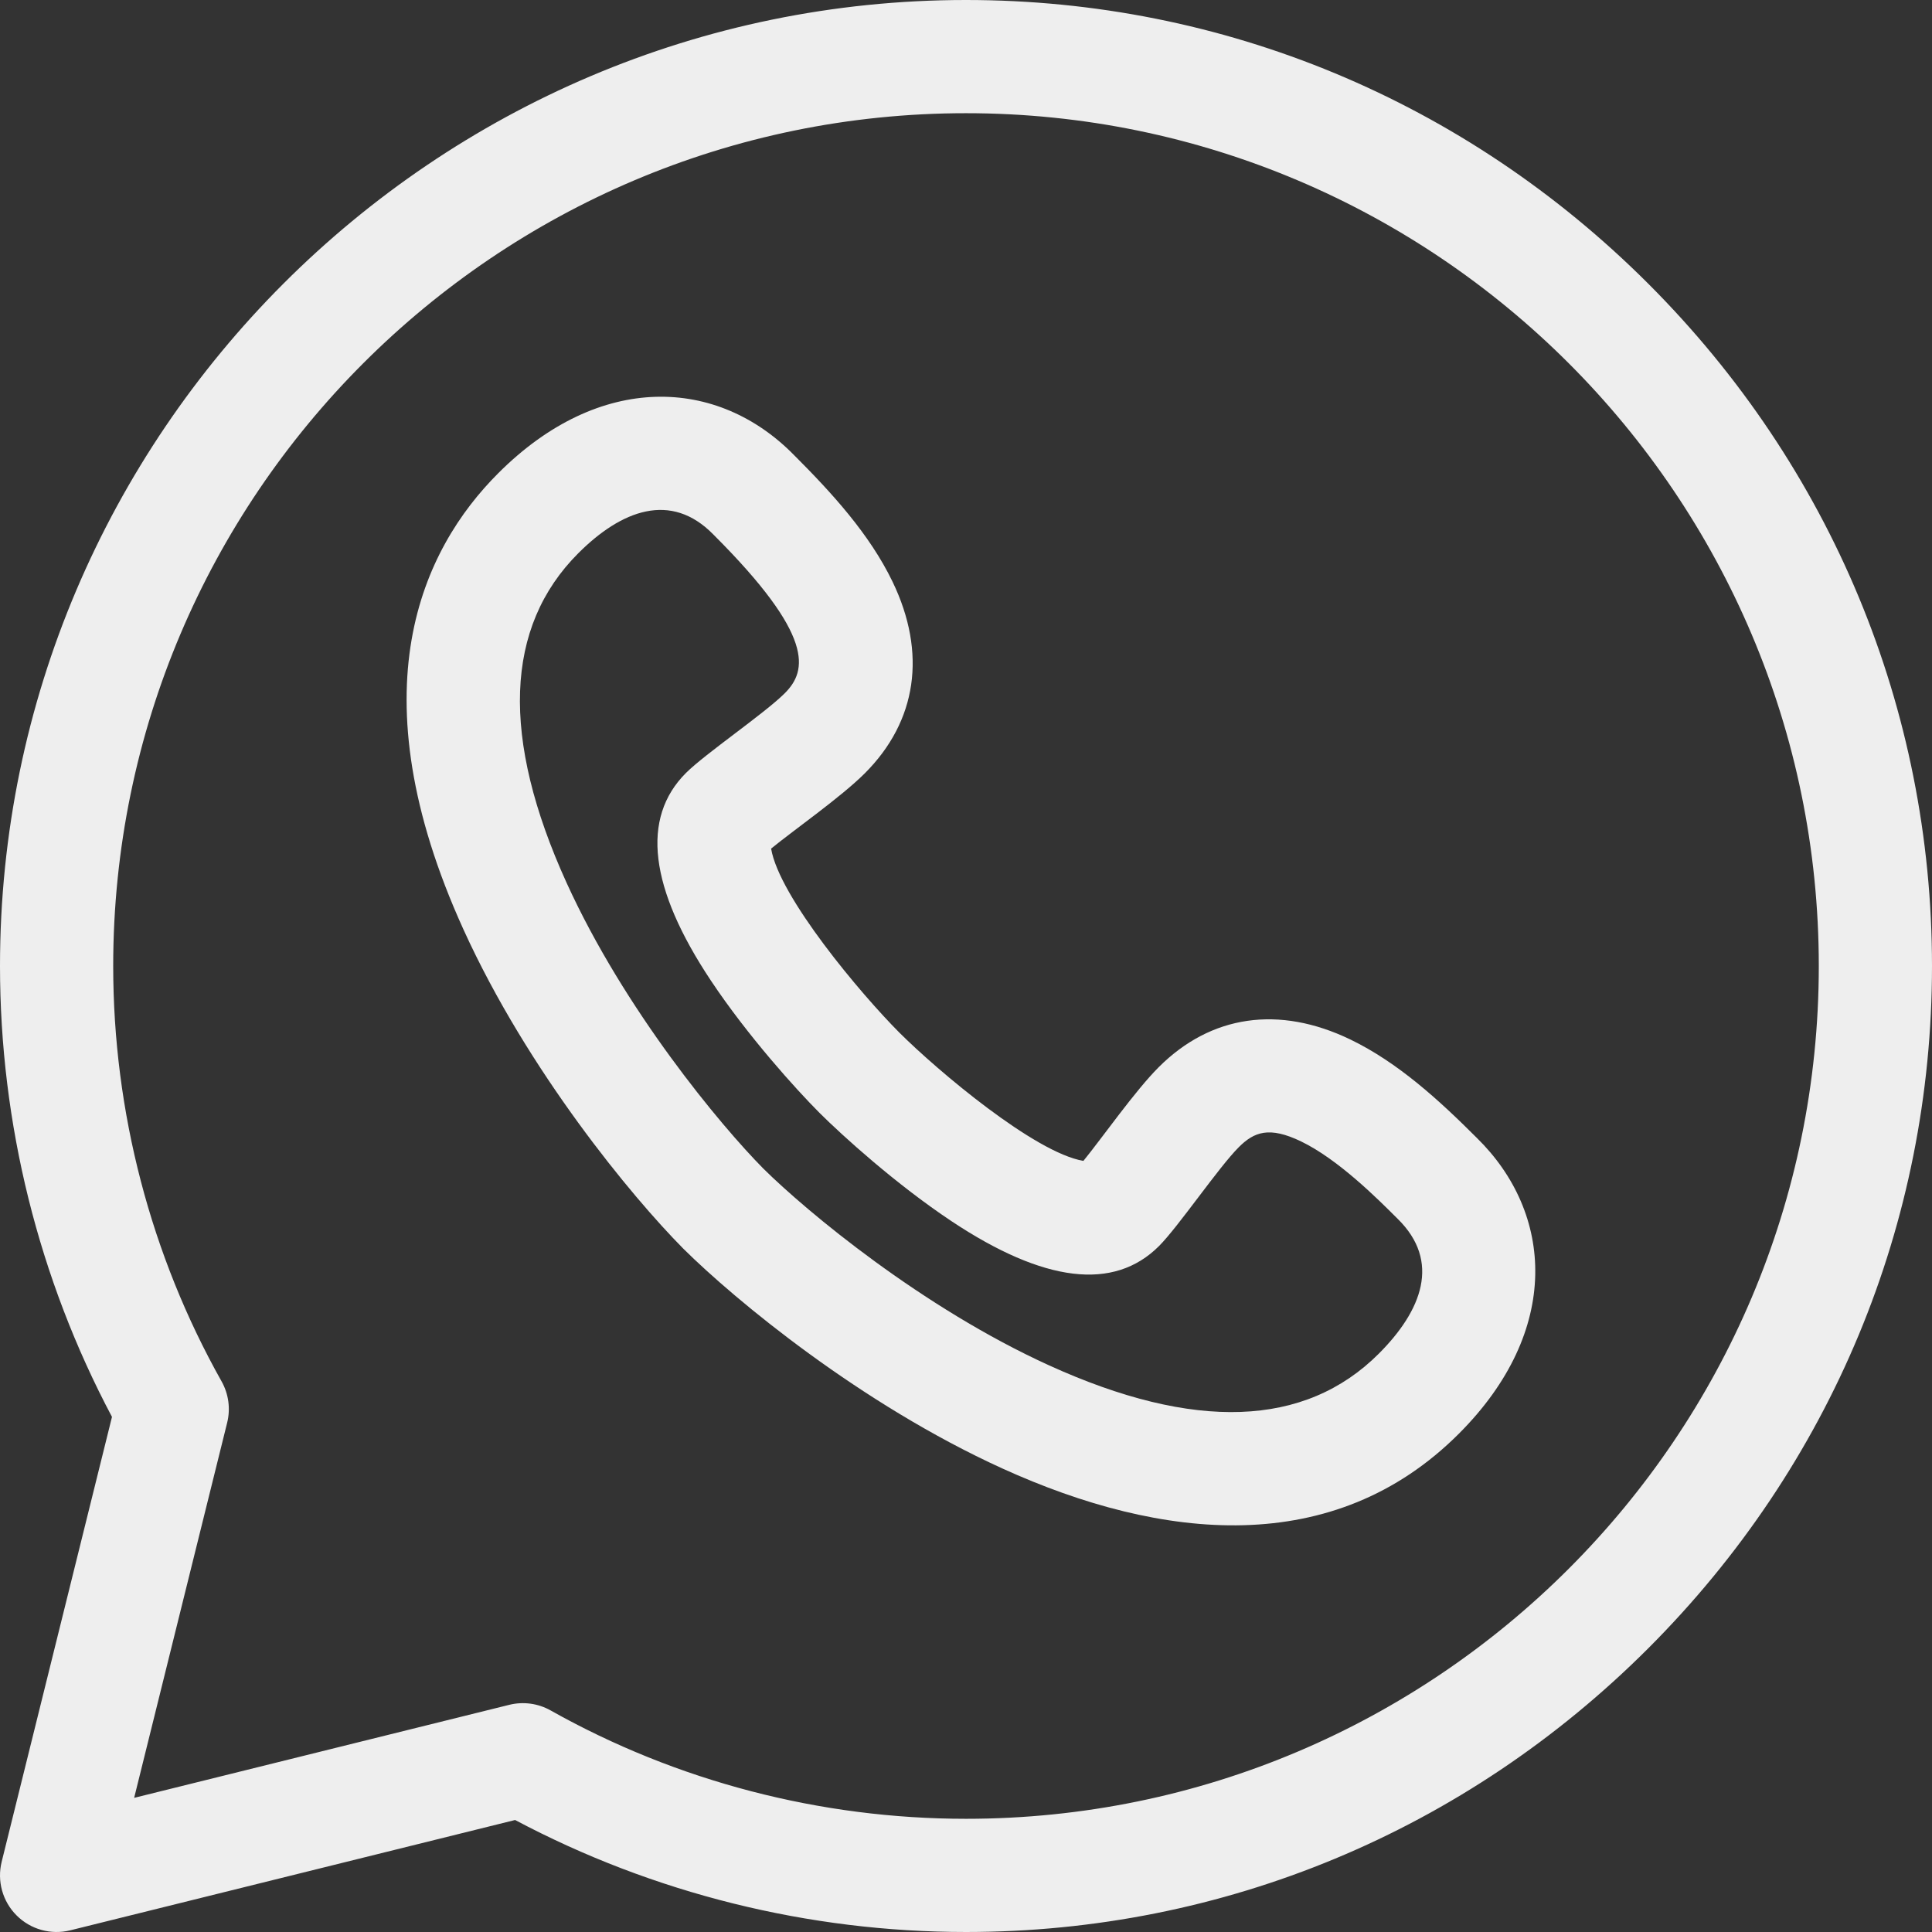 <svg height="512pt" viewBox="0 0 512 512" width="512pt" xmlns="http://www.w3.org/2000/svg"><rect x="0" y="0" width="512" height="512" fill="#333333" stroke="none"/><g fill="#eee"><path d="m436.812 75.188c-48.484-48.484-112.699-75.188-180.812-75.188-140.969 0-256 115.047-256 256 0 41.711 10.242 82.887 29.676 119.492l-29.234 117.898c-1.266 5.102.234 10.496 3.953 14.215 3.695 3.699 9.082 5.227 14.215 3.953l117.898-29.238c36.605 19.434 77.781 29.68 119.492 29.68 68.113 0 132.328-26.703 180.812-75.188 48.484-48.488 75.188-112.699 75.188-180.812s-26.703-132.328-75.188-180.812zm-180.812 406.812c-38.594 0-76.656-9.934-110.082-28.719-3.328-1.871-7.246-2.402-10.961-1.484l-99.406 24.652 24.648-99.41c.922-3.707.391-7.629-1.48-10.961-18.789-33.422-28.719-71.484-28.719-110.078 0-124.617 101.383-226 226-226s226 101.383 226 226-101.383 226-226 226zm0 0"/><path d="m391.367 301.547c-9.941-9.945-20.887-19.984-33.531-26.082-18.895-9.105-36.922-6.496-50.766 7.348-6.301 6.301-14.969 18.723-19.957 24.832-12.867-2.152-38.574-23.828-48.781-34-10.168-10.207-31.828-35.918-33.98-48.758 6.074-4.961 18.539-13.664 24.836-19.957 13.844-13.844 16.453-31.875 7.348-50.766-6.098-12.648-16.137-23.59-26.074-33.527-20.242-20.668-51.465-22.191-78.414 4.762-20.141 20.137-38.082 57.469-9.207 120.965 17.086 37.562 44.621 70.785 58.195 84.496l.105.105c13.711 13.578 46.934 41.113 84.496 58.195 42.422 19.293 87.891 23.871 120.969-9.203 27.355-27.359 25.051-58.543 4.762-78.41zm-25.977 57.195c-19.535 19.535-48.918 20.582-87.336 3.109-33.727-15.34-64.266-40.789-75.754-52.152-11.363-11.492-36.812-42.027-52.152-75.754-17.473-38.418-16.426-67.801 3.109-87.336 11.402-11.402 24.527-16.461 35.77-4.98l.215.219c26.629 26.629 24.738 35.859 18.73 41.867-5.332 5.332-21.094 16.035-26.188 21.129-11.957 11.953-9.73 30.469 6.613 55.027 9.754 14.66 22.637 28.887 28.715 34.98l.031.035c6.098 6.078 20.32 18.961 34.98 28.715 24.562 16.344 43.074 18.566 55.027 6.613 5.098-5.098 15.797-20.855 21.129-26.188 4.062-4.062 8.066-5.613 16.523-1.535 9.805 4.727 20.301 15.223 25.348 20.266l.219.215c11.57 11.332 6.426 24.363-4.98 35.77zm0 0"/></g></svg>